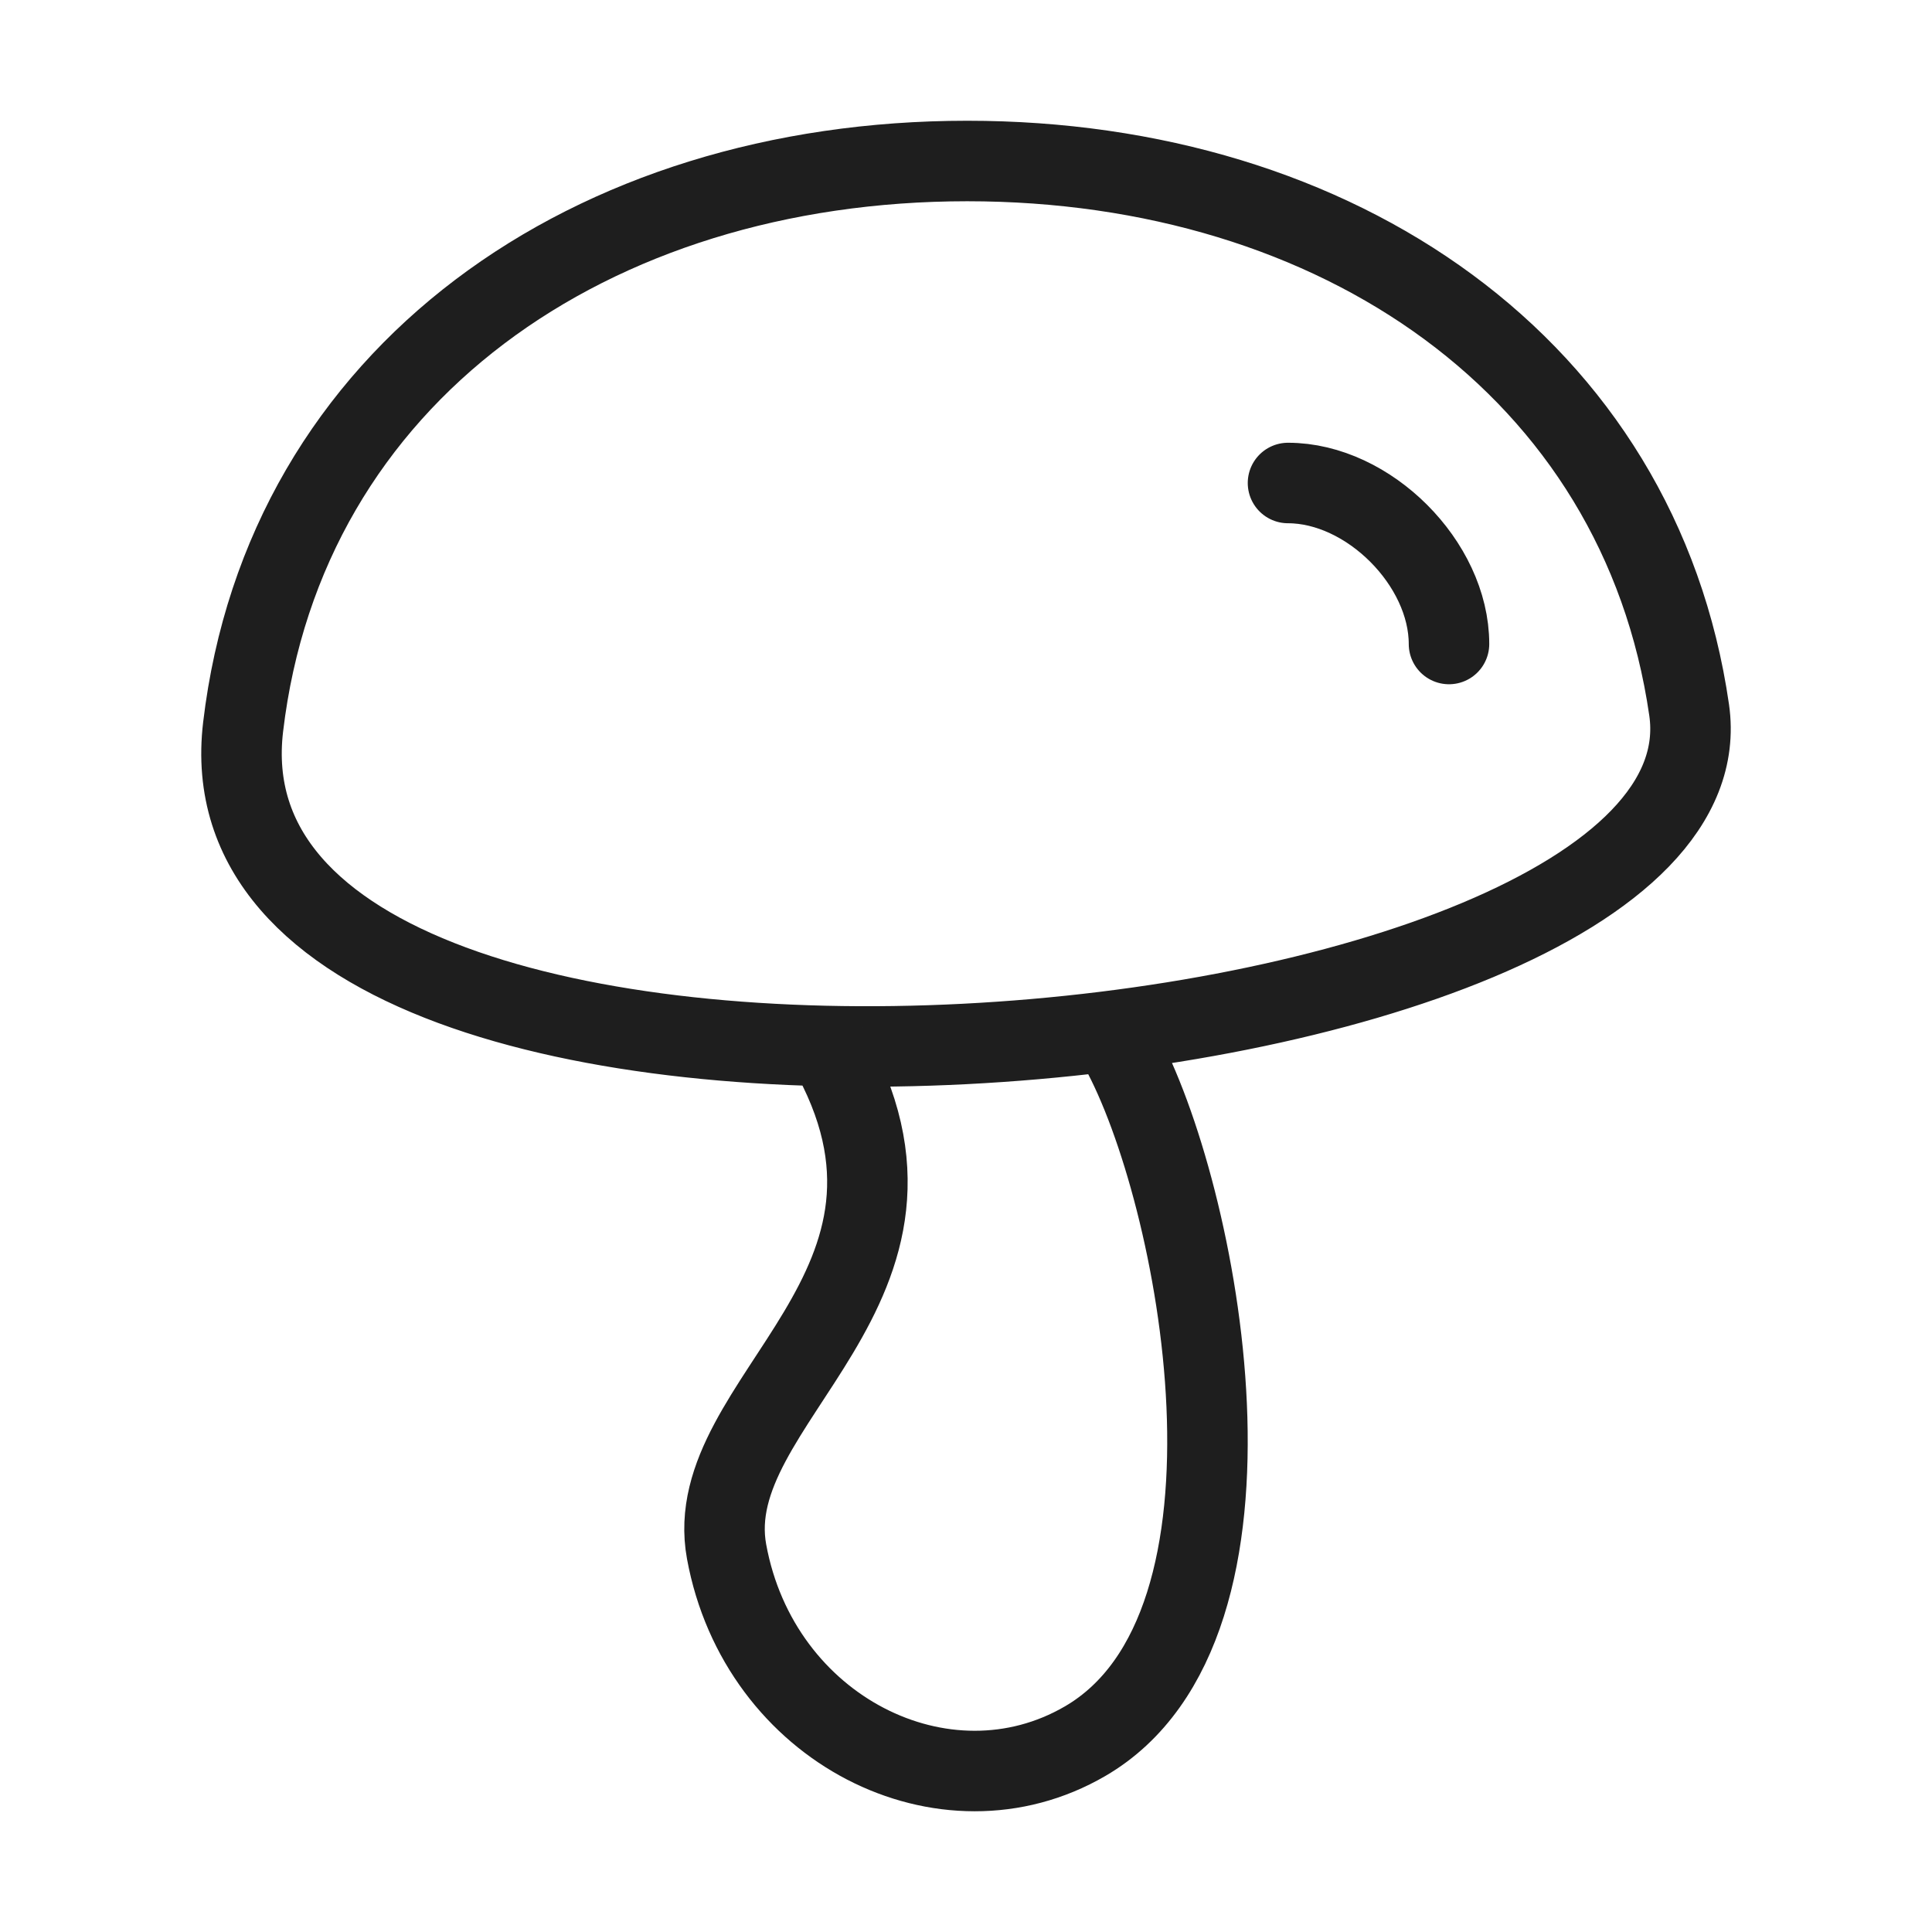 <svg width="24" height="24" viewBox="0 0 24 24" fill="none" xmlns="http://www.w3.org/2000/svg">
<path d="M10.276 13C12 16 8.678 17.383 9.026 19.275C9.432 21.489 11.739 22.642 13.479 21.63C15.947 20.195 14.895 14.803 13.912 13.02M16 6C17 6 18 7 18 8M3.02 9.031C3.538 4.648 7.343 2 12.015 2C16.612 2 20.368 4.563 20.983 8.819C21.655 13.471 2.295 15.162 3.02 9.031Z" stroke="#1E1E1E" stroke-linecap="round"/>
</svg>
